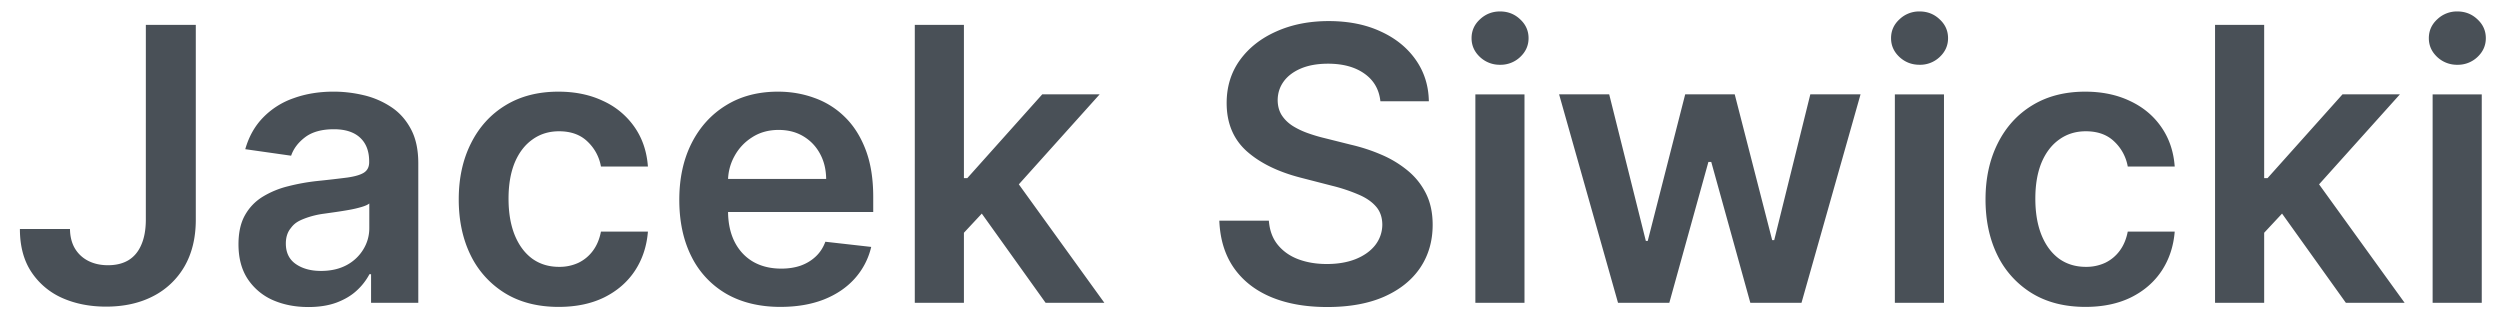 <svg width="157" height="20" fill="none" xmlns="http://www.w3.org/2000/svg"><g clip-path="url(#a)" fill="#495057"><path d="M9.16 1.563h3.136v12.272c-.006 1.125-.245 2.094-.716 2.906a4.783 4.783 0 0 1-1.978 1.867c-.84.432-1.82.648-2.94.648-1.023 0-1.943-.182-2.761-.546a4.5 4.5 0 0 1-1.935-1.636c-.477-.722-.716-1.62-.716-2.693h3.145c.006.471.108.877.307 1.218.204.341.486.603.843.785.358.181.77.272 1.236.272.506 0 .935-.105 1.287-.315.352-.216.62-.534.801-.955.188-.42.284-.937.29-1.55V1.561Zm10.197 17.718c-.83 0-1.576-.148-2.241-.443a3.658 3.658 0 0 1-1.568-1.33c-.381-.585-.571-1.306-.571-2.164 0-.739.136-1.35.409-1.833.272-.483.645-.87 1.116-1.159a5.633 5.633 0 0 1 1.594-.656 12.964 12.964 0 0 1 1.85-.332 72.87 72.87 0 0 0 1.866-.214c.477-.068.824-.17 1.04-.306.221-.142.332-.361.332-.657v-.05c0-.643-.19-1.14-.571-1.492-.38-.352-.93-.529-1.645-.529-.756 0-1.355.165-1.798.495-.438.33-.733.718-.887 1.167l-2.88-.409c.227-.795.602-1.46 1.125-1.994a4.893 4.893 0 0 1 1.917-1.21c.756-.273 1.591-.41 2.506-.41.63 0 1.258.074 1.883.222a5.3 5.3 0 0 1 1.714.733c.517.335.931.793 1.244 1.372.318.58.477 1.304.477 2.174v8.76h-2.966V17.22h-.102a3.768 3.768 0 0 1-.793 1.022c-.335.313-.758.566-1.27.759-.505.187-1.099.281-1.78.281Zm.801-2.267c.62 0 1.157-.122 1.611-.366a2.71 2.71 0 0 0 1.049-.989c.25-.41.374-.855.374-1.338v-1.543c-.096.08-.26.154-.494.222a7.001 7.001 0 0 1-.767.179c-.284.051-.565.096-.844.136l-.724.103a5.39 5.39 0 0 0-1.236.306c-.363.142-.627.276-.86.597-.21.25-.316.574-.316.972 0 .568.207.997.622 1.286.415.29.943.435 1.585.435Zm14.923 2.259c-1.306 0-2.429-.287-3.366-.861a5.748 5.748 0 0 1-2.156-2.378c-.5-1.017-.75-2.187-.75-3.511 0-1.33.255-2.503.767-3.52.511-1.023 1.233-1.818 2.165-2.387.937-.573 2.045-.86 3.323-.86 1.063 0 2.003.196 2.821.588a4.82 4.82 0 0 1 1.97 1.645c.488.704.766 1.528.834 2.471H37.74a2.82 2.82 0 0 0-.852-1.577c-.443-.426-1.037-.639-1.781-.639-.63 0-1.185.17-1.662.512-.477.335-.85.818-1.117 1.448-.26.631-.392 1.387-.392 2.268 0 .892.131 1.659.392 2.3.262.637.628 1.128 1.1 1.475.477.341 1.037.511 1.679.511a2.8 2.8 0 0 0 1.219-.255 2.45 2.45 0 0 0 .912-.759c.244-.33.412-.73.502-1.201h2.95c-.075.926-.347 1.747-.819 2.463-.471.71-1.114 1.267-1.926 1.67-.813.398-1.767.597-2.864.597Zm13.937 0c-1.312 0-2.446-.273-3.4-.819a5.54 5.54 0 0 1-2.19-2.335c-.512-1.011-.768-2.201-.768-3.57 0-1.347.256-2.53.767-3.546.517-1.023 1.239-1.818 2.165-2.387.926-.573 2.014-.86 3.264-.86.807 0 1.568.13 2.284.392a5.162 5.162 0 0 1 1.91 1.193c.556.54.994 1.227 1.312 2.062.318.83.477 1.819.477 2.966v.946H44.11v-2.08h7.773c-.006-.59-.134-1.116-.384-1.576-.25-.466-.6-.832-1.048-1.1-.443-.266-.96-.4-1.551-.4-.63 0-1.185.153-1.662.46-.477.301-.85.7-1.117 1.193a3.21 3.21 0 0 0-.4 1.611v1.816c0 .76.14 1.414.418 1.96.278.54.667.954 1.167 1.244.5.284 1.085.426 1.756.426.449 0 .855-.062 1.218-.187.364-.131.68-.321.946-.571.268-.25.47-.56.606-.93l2.88.325a4.492 4.492 0 0 1-1.04 1.994c-.505.562-1.153 1-1.943 1.312-.79.307-1.693.46-2.71.46Zm11.244-4.363-.009-3.725h.495l4.704-5.259h3.605L63.27 12.37h-.639l-2.37 2.54Zm-2.813 4.107V1.563h3.085v17.454H57.45Zm8.216 0-4.261-5.957 2.08-2.174 5.871 8.131h-3.69ZM86.689 6.36c-.08-.743-.415-1.323-1.006-1.738C85.098 4.207 84.336 4 83.4 4c-.66 0-1.224.1-1.696.298-.472.2-.832.47-1.082.81-.25.341-.378.73-.384 1.168 0 .363.083.679.247.946.17.267.4.494.69.682.29.181.611.335.964.46.352.125.707.23 1.065.315l1.636.41c.66.153 1.293.36 1.9.621a6.696 6.696 0 0 1 1.646.989c.489.398.875.878 1.159 1.44.284.563.426 1.222.426 1.978 0 1.022-.261 1.923-.784 2.701-.523.773-1.278 1.378-2.267 1.816-.983.431-2.173.647-3.571.647-1.358 0-2.537-.21-3.537-.63-.994-.42-1.773-1.034-2.335-1.841-.557-.807-.858-1.79-.904-2.95h3.111c.046.609.233 1.115.563 1.518.33.403.758.704 1.287.903.534.2 1.13.299 1.79.299.687 0 1.29-.103 1.806-.307.523-.21.932-.5 1.227-.87a2.1 2.1 0 0 0 .452-1.312c-.006-.454-.14-.83-.4-1.125-.262-.301-.628-.551-1.1-.75a10.589 10.589 0 0 0-1.636-.545l-1.986-.512c-1.438-.37-2.574-.929-3.41-1.679-.829-.755-1.243-1.758-1.243-3.008 0-1.029.278-1.93.835-2.702.562-.773 1.327-1.372 2.292-1.798.966-.432 2.06-.648 3.282-.648 1.238 0 2.324.216 3.255.648.938.426 1.674 1.02 2.208 1.78.534.757.81 1.626.826 2.609H86.69Zm5.964 12.657V5.927h3.085v13.09h-3.085Zm1.55-14.949a1.8 1.8 0 0 1-1.26-.486c-.353-.33-.529-.724-.529-1.184 0-.466.176-.861.528-1.185.353-.33.773-.494 1.262-.494.494 0 .915.165 1.261.494.352.324.529.719.529 1.185 0 .46-.177.855-.529 1.184a1.78 1.78 0 0 1-1.261.486Zm7.409 14.949-3.7-13.091h3.146l2.301 9.205h.119l2.352-9.205h3.111l2.352 9.153h.128l2.267-9.153h3.154l-3.708 13.09h-3.213l-2.454-8.846h-.179l-2.455 8.847h-3.221Zm17.385 0V5.927h3.085v13.09h-3.085Zm1.551-14.949c-.489 0-.909-.162-1.261-.486-.353-.33-.529-.724-.529-1.184 0-.466.176-.861.529-1.185a1.78 1.78 0 0 1 1.261-.494c.494 0 .915.165 1.261.494.353.324.529.719.529 1.185 0 .46-.176.855-.529 1.184a1.78 1.78 0 0 1-1.261.486Zm10.416 15.205c-1.307 0-2.429-.287-3.367-.861a5.748 5.748 0 0 1-2.156-2.378c-.5-1.017-.75-2.187-.75-3.511 0-1.33.256-2.503.767-3.52.511-1.023 1.233-1.818 2.165-2.387.937-.573 2.045-.86 3.324-.86 1.062 0 2.003.196 2.821.588.824.386 1.48.934 1.969 1.645.488.704.767 1.528.835 2.471h-2.949a2.822 2.822 0 0 0-.852-1.577c-.444-.426-1.037-.639-1.782-.639-.63 0-1.184.17-1.662.512-.477.335-.849.818-1.116 1.448-.261.631-.392 1.387-.392 2.268 0 .892.131 1.659.392 2.3.261.637.628 1.128 1.099 1.475.478.341 1.037.511 1.679.511a2.8 2.8 0 0 0 1.219-.255 2.45 2.45 0 0 0 .912-.759c.244-.33.412-.73.503-1.201h2.949c-.074.926-.347 1.747-.818 2.463-.472.71-1.114 1.267-1.927 1.67-.812.398-1.767.597-2.863.597Zm10.954-4.363-.009-3.725h.494l4.705-5.259h3.605l-5.787 6.443h-.639l-2.369 2.54Zm-2.813 4.107V1.563h3.085v17.454h-3.085Zm8.216 0-4.261-5.957 2.079-2.174 5.872 8.131h-3.69Zm5.448 0V5.927h3.085v13.09h-3.085Zm1.551-14.949a1.8 1.8 0 0 1-1.261-.486c-.352-.33-.528-.724-.528-1.184 0-.466.176-.861.528-1.185a1.78 1.78 0 0 1 1.261-.494c.495 0 .915.165 1.262.494.352.324.528.719.528 1.185 0 .46-.176.855-.528 1.184a1.781 1.781 0 0 1-1.262.486Z"/></g><defs><clipPath id="a"><path fill="#fff" transform="translate(.625 .5)" d="M0 0h156v19H0z"/></clipPath></defs></svg>